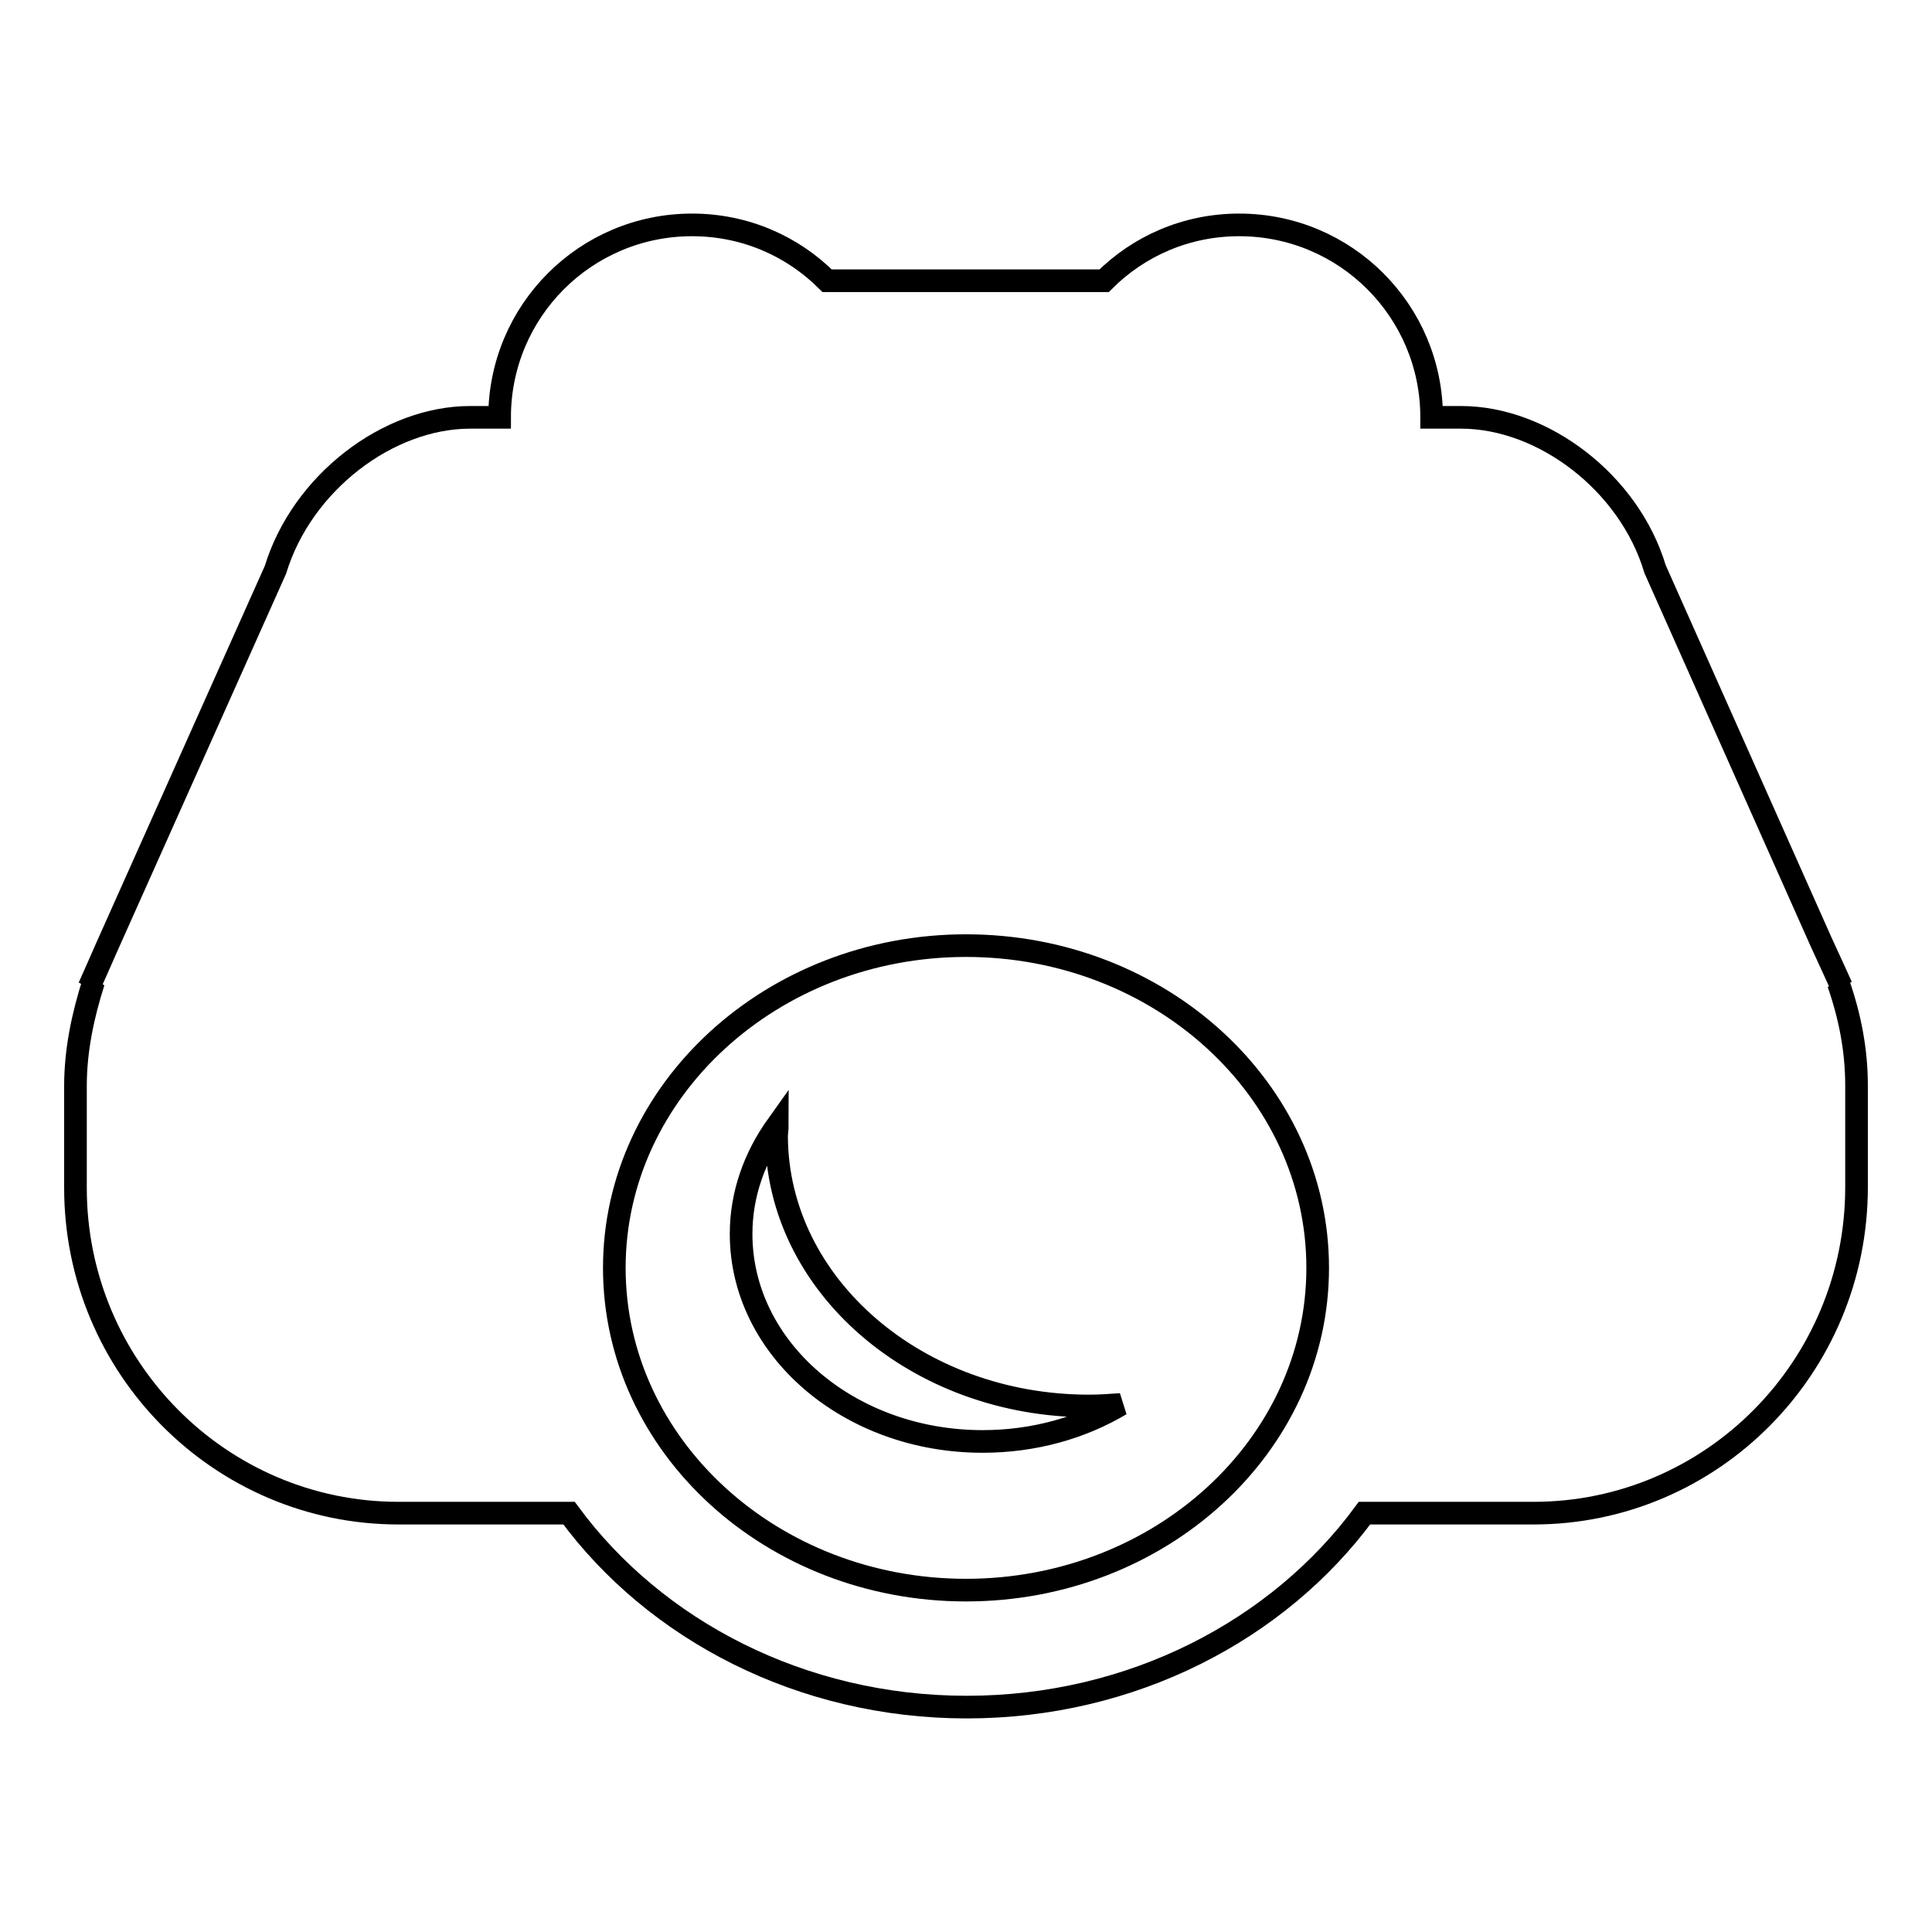 <?xml version="1.0" encoding="utf-8"?>
<!-- Svg Vector Icons : http://www.onlinewebfonts.com/icon -->
<!DOCTYPE svg PUBLIC "-//W3C//DTD SVG 1.1//EN" "http://www.w3.org/Graphics/SVG/1.1/DTD/svg11.dtd">
<svg version="1.1" xmlns="http://www.w3.org/2000/svg" xmlns:xlink="http://www.w3.org/1999/xlink" x="0px" y="0px" viewBox="0 0 256 256" enable-background="new 0 0 256 256" xml:space="preserve">
<g><g><g><path stroke-width="3" fill-opacity="0" stroke="#000000"  d="M144.3,186.3c1.4,0,2.8-0.1,4.2-0.2c-5.2,3.1-11.5,4.9-18.3,4.9c-17.7,0-32-12.3-32-27.5c0-5.3,1.8-10.2,4.8-14.4c0,0.5-0.1,1-0.1,1.5C103,170.3,121.5,186.3,144.3,186.3z M246,143.8v13.5c0,23.9-19.2,43.2-42.8,43.2h-22.4c-11.4,15.5-30.8,25.7-52.7,25.7c-21.9,0-41.3-10.2-52.7-25.7H52.8c-23.6,0-42.8-19.3-42.8-43.1v-13.5c0-4.8,1-9.4,2.4-13.8c-0.2,0.2-0.4,0.4-0.6,0.7l1.2-2.7l1.1-2.5l22.4-50.1C40,64,51.4,55.3,62.3,55.3h3.9c0-14.1,11.4-25.5,25.5-25.5c7,0,13.3,2.8,17.9,7.4h36.7c4.6-4.6,10.9-7.4,17.9-7.4c14.1,0,25.5,11.4,25.5,25.5h3.9c10.9,0,22.3,8.7,25.7,20.1l22,49.4l1.7,3.7l1,2.2c-0.1-0.1-0.3-0.3-0.4-0.4C245.1,134.6,246,139.1,246,143.8z M174.6,168c0-23.6-20.9-42.7-46.6-42.7c-25.7,0-46.6,19.2-46.6,42.7c0,23.6,20.9,42.7,46.6,42.7C153.7,210.7,174.6,191.6,174.6,168z"/></g><g></g><g></g><g></g><g></g><g></g><g></g><g></g><g></g><g></g><g></g><g></g><g></g><g></g><g></g><g></g></g></g>
</svg>